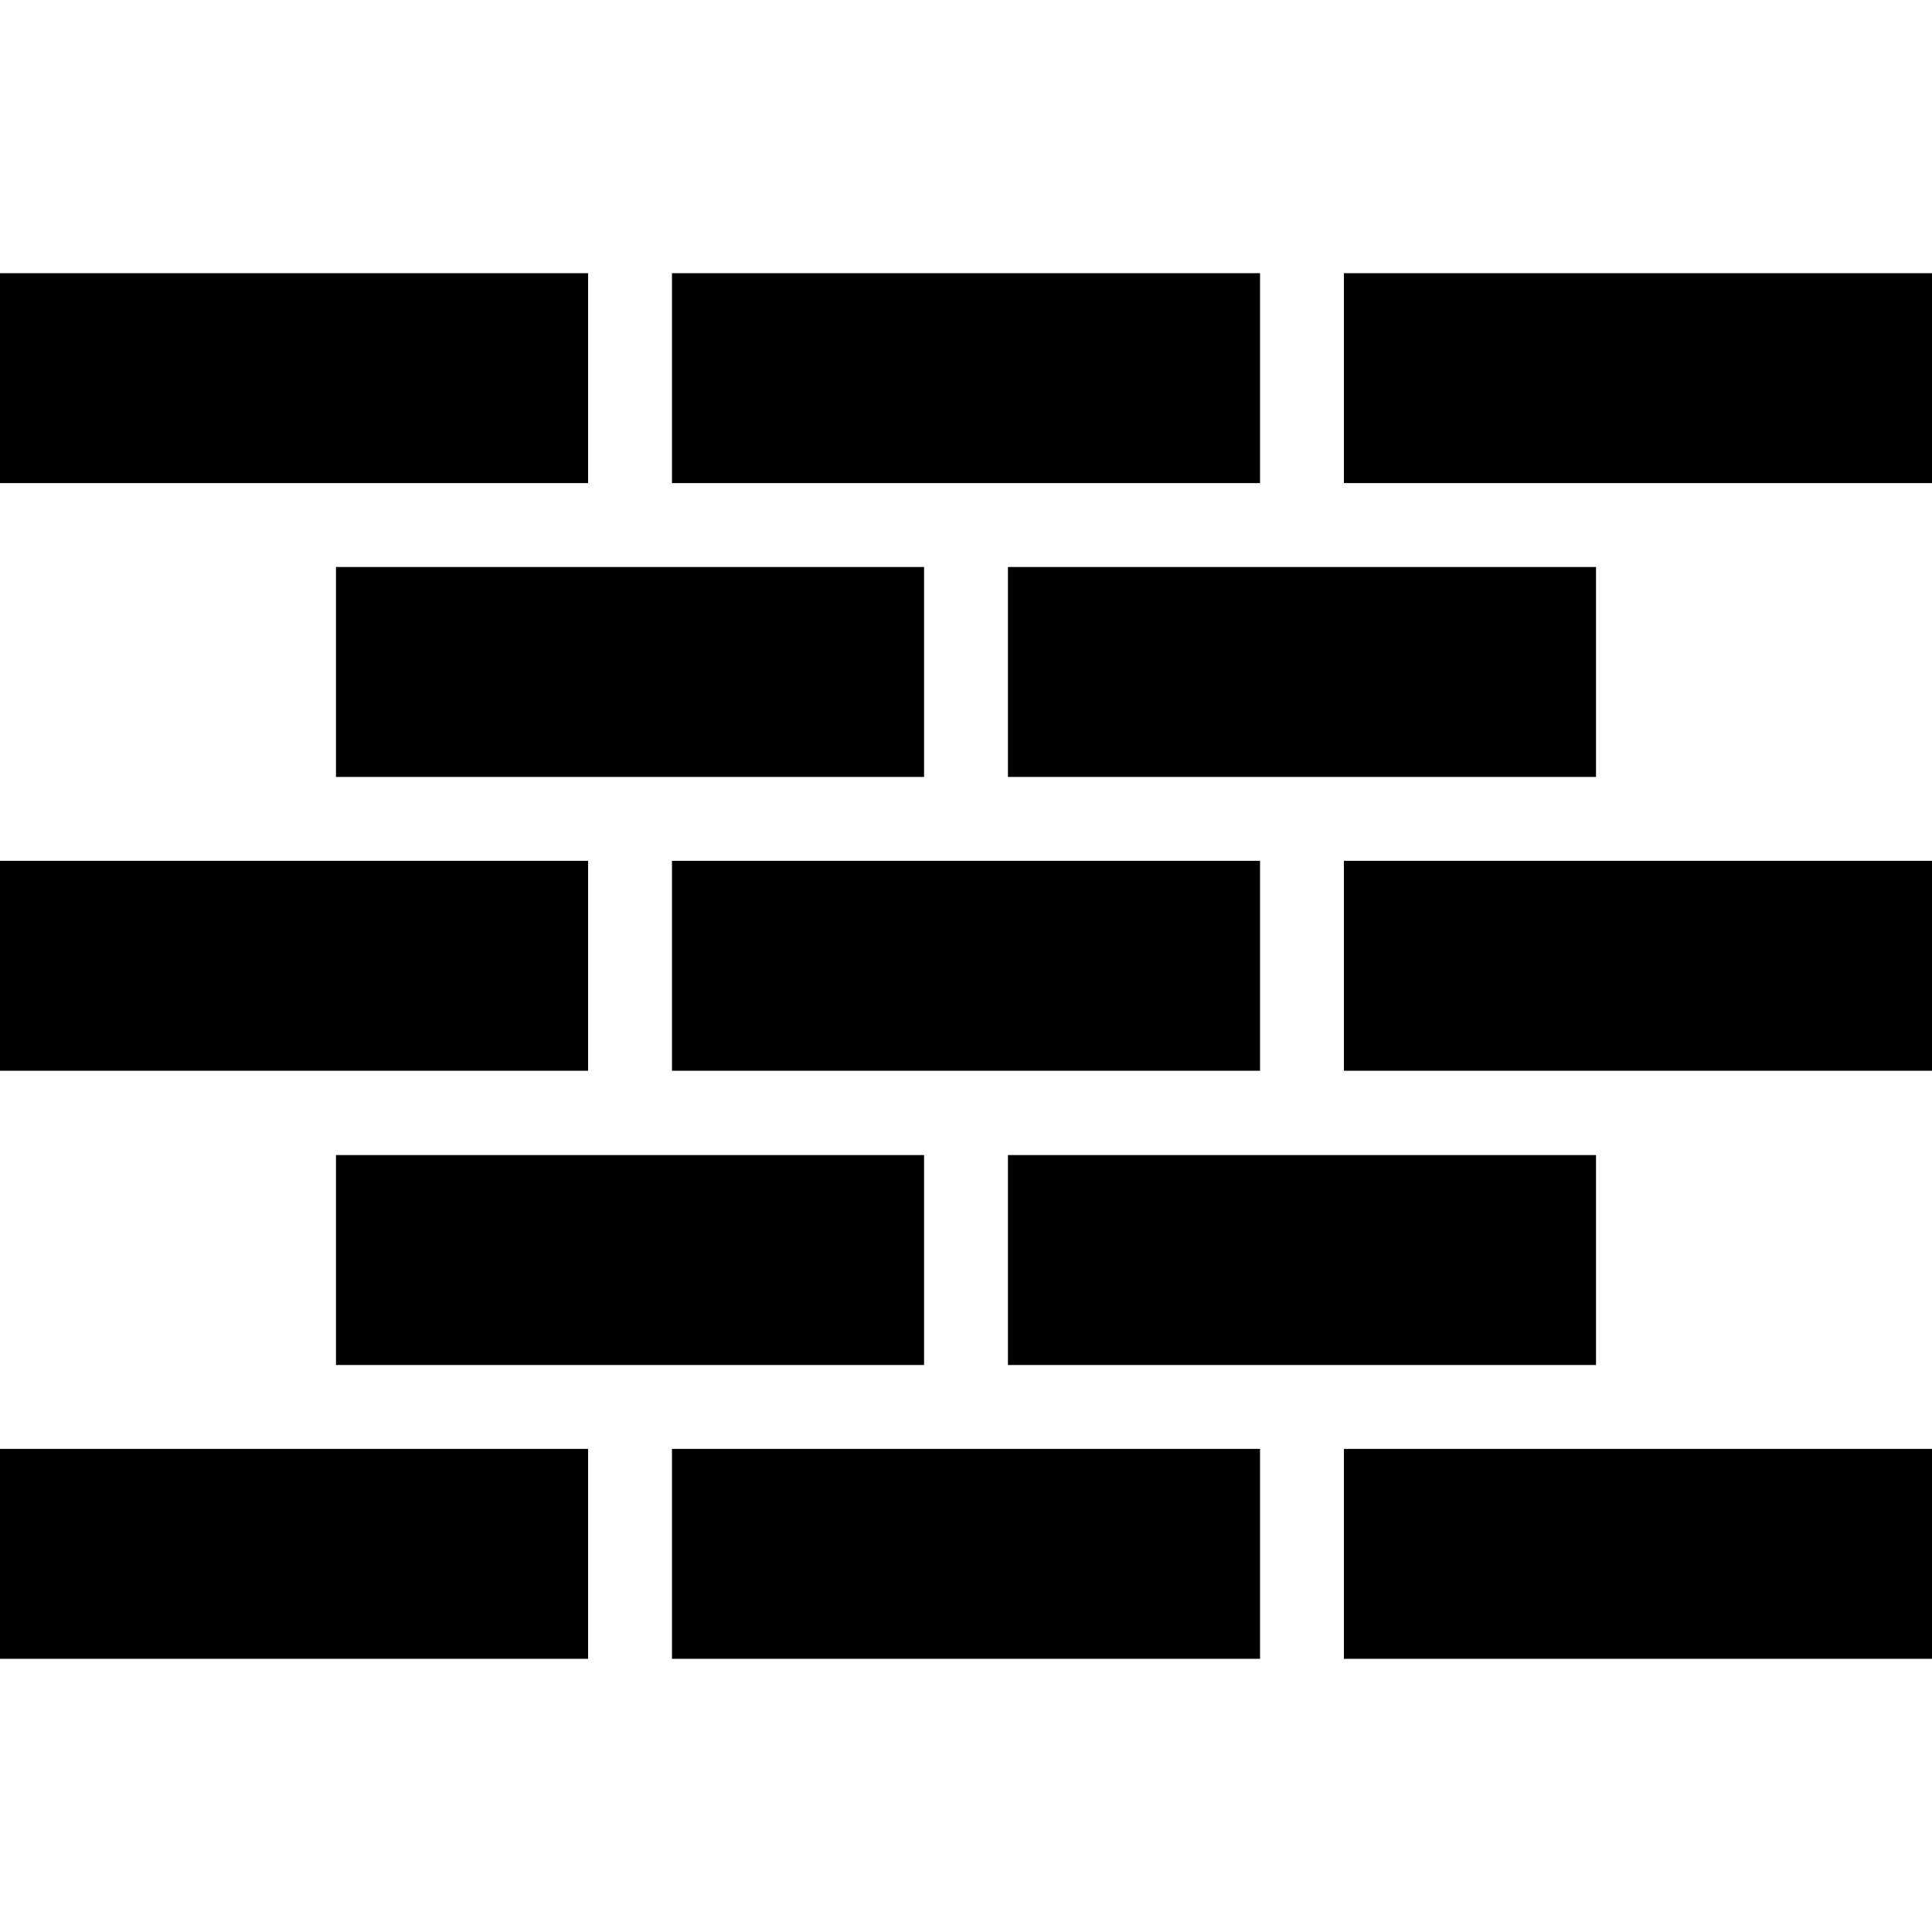 <?xml version="1.0" encoding="utf-8"?>
<!-- Generator: Adobe Illustrator 21.1.0, SVG Export Plug-In . SVG Version: 6.00 Build 0)  -->
<svg version="1.1" id="Capa_1" xmlns="http://www.w3.org/2000/svg" xmlns:xlink="http://www.w3.org/1999/xlink" x="0px" y="0px"
	 viewBox="0 0 439.9 439.9" style="enable-background:new 0 0 439.9 439.9;" xml:space="preserve">
<g>
	<g id="iconos_32_">
		<rect y="329.9" width="133.9" height="47.8"/>
		<rect x="153" y="329.9" width="133.9" height="47.8"/>
		<rect x="76.5" y="263" width="133.9" height="47.8"/>
		<rect y="196" width="133.9" height="47.8"/>
		<rect x="153" y="196" width="133.9" height="47.8"/>
		<rect x="76.5" y="129.1" width="133.9" height="47.8"/>
		<rect x="229.5" y="263" width="133.9" height="47.8"/>
		<rect x="229.5" y="129.1" width="133.9" height="47.8"/>
		<rect y="62.2" width="133.9" height="47.8"/>
		<rect x="153" y="62.2" width="133.9" height="47.8"/>
		<rect x="306" y="329.9" width="133.9" height="47.8"/>
		<rect x="306" y="196" width="133.9" height="47.8"/>
		<rect x="306" y="62.2" width="133.9" height="47.8"/>
	</g>
</g>
</svg>
